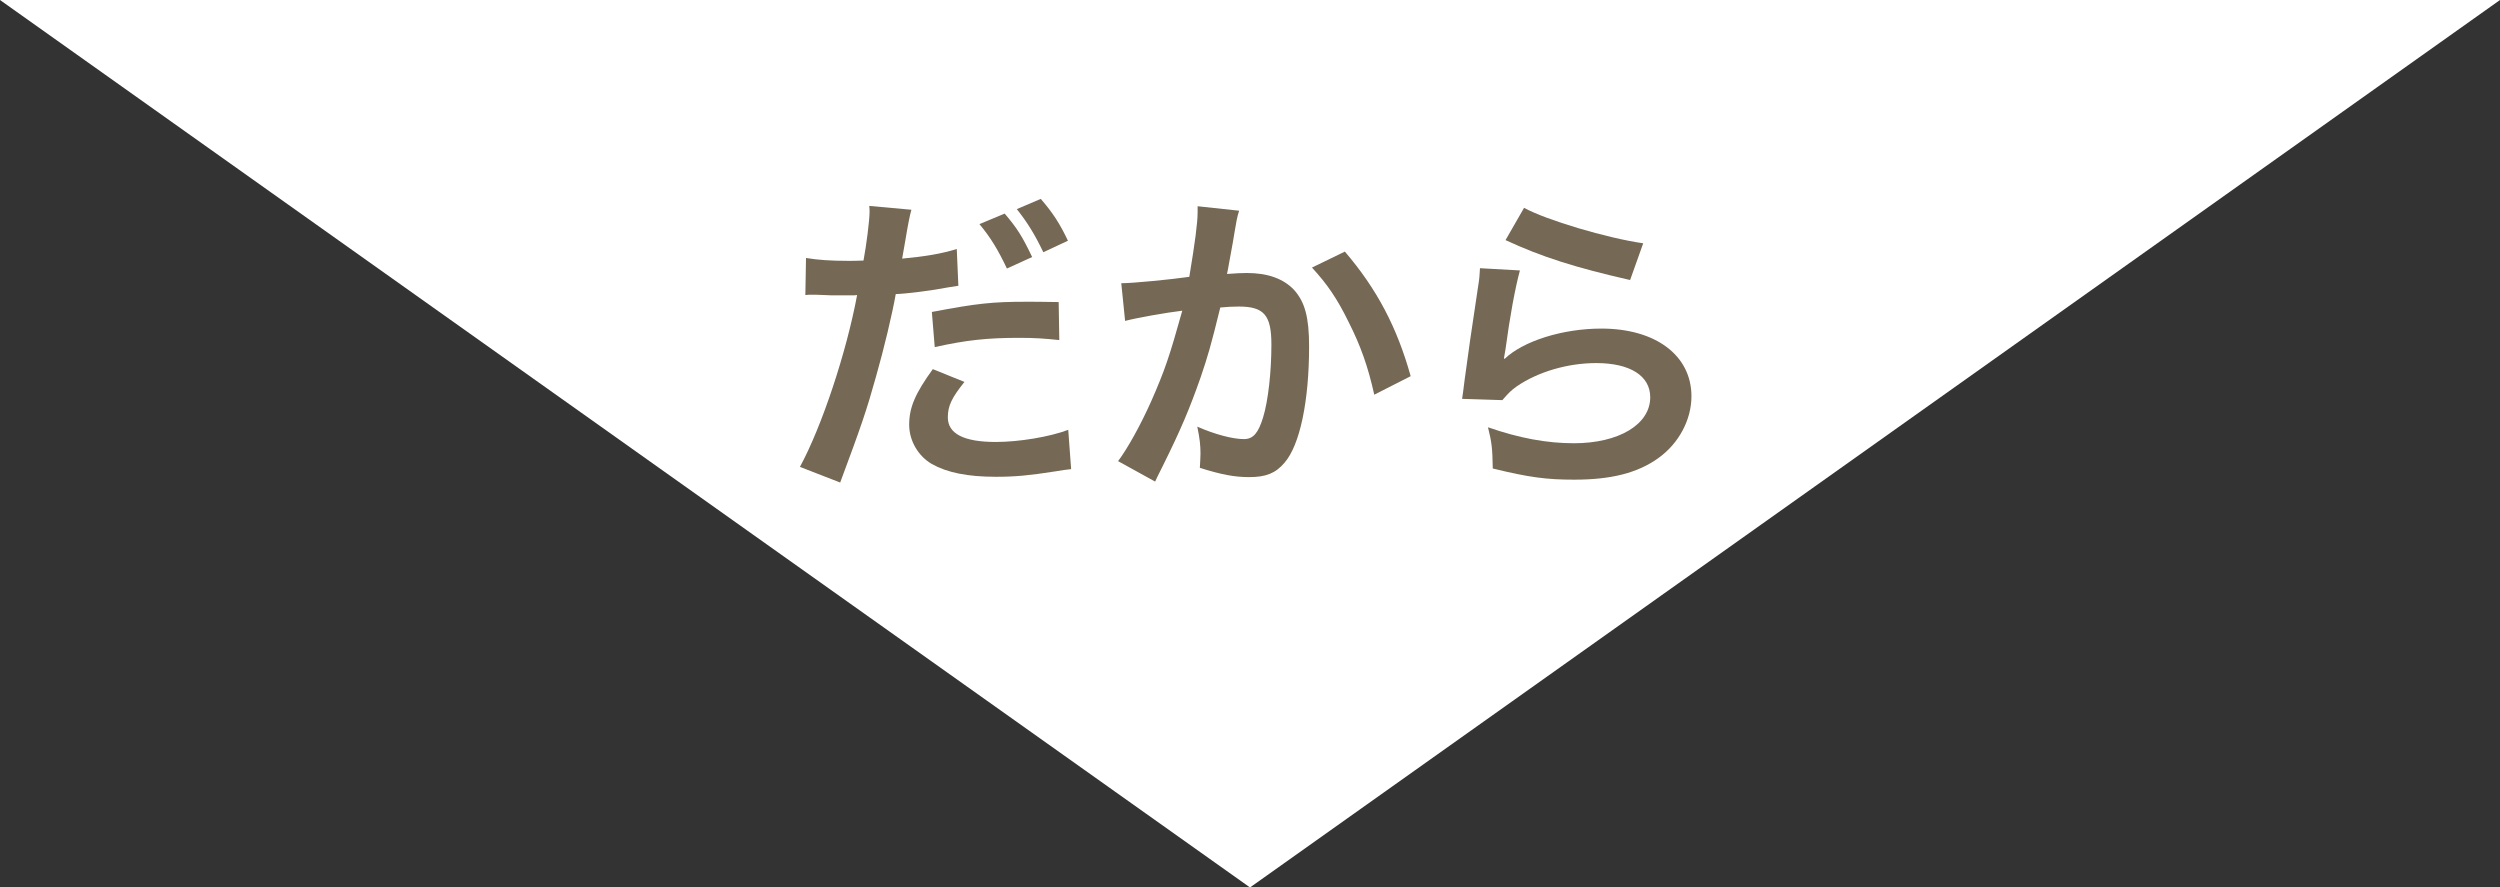 <svg viewBox="0 0 234.8 83.35" xmlns="http://www.w3.org/2000/svg"><rect x="0" y="0" width="234.8" height="83.35" fill="#333333" stroke="none"/><path d="m117.4 83.35 117.4-83.35h-234.8z" fill="#fff"/><g fill="#756854"><path d="m75.7 24.23c1.08.18 2.28.27 4.02.27.36 0 .69 0 1.38-.03.27-1.44.57-3.75.57-4.59 0-.12 0-.3-.03-.54l3.96.36q-.21.69-.57 2.88c-.15.84-.18 1.02-.3 1.71 2.22-.21 3.63-.45 5.13-.9l.15 3.45q-.24.03-.96.15c-1.53.3-3.93.6-4.92.63-.33 1.86-1.08 5.04-1.86 7.77-.87 3.12-1.38 4.62-3.36 9.93l-3.78-1.47c2.07-3.81 4.38-10.8 5.37-16.14-.21.03-.33.03-.39.03h-1.74c-.15 0-.45 0-.96-.03-.54-.03-.96-.03-1.2-.03-.15 0-.3 0-.57.03zm14.88 11.64c-1.2 1.5-1.56 2.25-1.56 3.33 0 1.53 1.5 2.31 4.5 2.31 2.19 0 5.07-.48 6.81-1.14l.27 3.69c-.54.06-.78.09-1.47.21-2.49.39-3.81.51-5.58.51-2.67 0-4.59-.39-6.03-1.2-1.29-.75-2.13-2.19-2.13-3.69 0-1.62.57-2.94 2.22-5.22zm8.91-3.93c-1.44-.15-2.28-.21-3.78-.21-2.97 0-4.95.21-7.92.87l-.27-3.3c4.26-.81 5.7-.96 8.94-.96.81 0 1.08 0 2.97.03zm-5.13-11.88c1.17 1.38 1.65 2.13 2.58 4.08l-2.37 1.08c-.84-1.77-1.53-2.91-2.58-4.17zm3.63 3.63c-.81-1.68-1.47-2.76-2.49-4.05l2.25-.96c1.14 1.32 1.8 2.34 2.55 3.93z"/><path d="m116.38 19.79c-.09.27-.18.6-.24.93-.06.39-.09.54-.18 1.02q-.09.63-.51 2.88c-.12.66-.12.72-.21 1.11.87-.06 1.29-.09 1.86-.09 1.98 0 3.45.54 4.44 1.59 1.02 1.14 1.41 2.58 1.41 5.31 0 5.16-.87 9.27-2.31 10.92-.84.99-1.74 1.35-3.33 1.35-1.38 0-2.61-.24-4.62-.87.03-.6.06-1.02.06-1.32 0-.78-.06-1.38-.3-2.55 1.62.72 3.33 1.17 4.38 1.17.87 0 1.35-.57 1.8-2.04.48-1.56.78-4.29.78-6.84 0-2.76-.69-3.57-3.06-3.57-.6 0-1.05.03-1.74.09-.9 3.66-1.17 4.56-1.83 6.51-1.05 3-1.86 4.92-3.6 8.43q-.15.3-.45.9c-.09.18-.09.21-.24.51l-3.48-1.92c.9-1.2 2.1-3.36 3.12-5.64 1.29-2.94 1.71-4.2 2.91-8.49-1.53.18-4.38.69-5.37.96l-.36-3.54c1.11 0 4.74-.36 6.39-.6.54-3.24.78-5.07.78-6.06v-.57zm9.93 3.84c3 3.51 4.89 7.08 6.18 11.7l-3.42 1.74c-.57-2.58-1.26-4.56-2.4-6.81-1.08-2.22-2.04-3.6-3.45-5.13z"/><path d="m142.75 25.4c-.45 1.65-.96 4.44-1.35 7.38q-.06.42-.15.87l.06.06c1.74-1.68 5.46-2.85 9.09-2.85 5.1 0 8.46 2.52 8.46 6.36 0 2.19-1.17 4.41-3.09 5.79-1.95 1.41-4.44 2.04-7.92 2.04-2.58 0-4.23-.21-7.65-1.05-.03-1.86-.09-2.46-.45-3.87 2.94 1.02 5.52 1.5 8.07 1.5 4.23 0 7.17-1.77 7.17-4.32 0-2.01-1.89-3.21-5.07-3.21-2.67 0-5.46.81-7.47 2.19-.54.39-.72.57-1.35 1.29l-3.78-.12c.09-.54.09-.66.24-1.8.24-1.86.72-5.19 1.26-8.73.12-.72.15-1.08.18-1.74zm.39-5.88c2.07 1.14 7.8 2.85 11.19 3.33l-1.23 3.45c-5.13-1.17-8.28-2.16-11.7-3.75z"/></g></svg>
